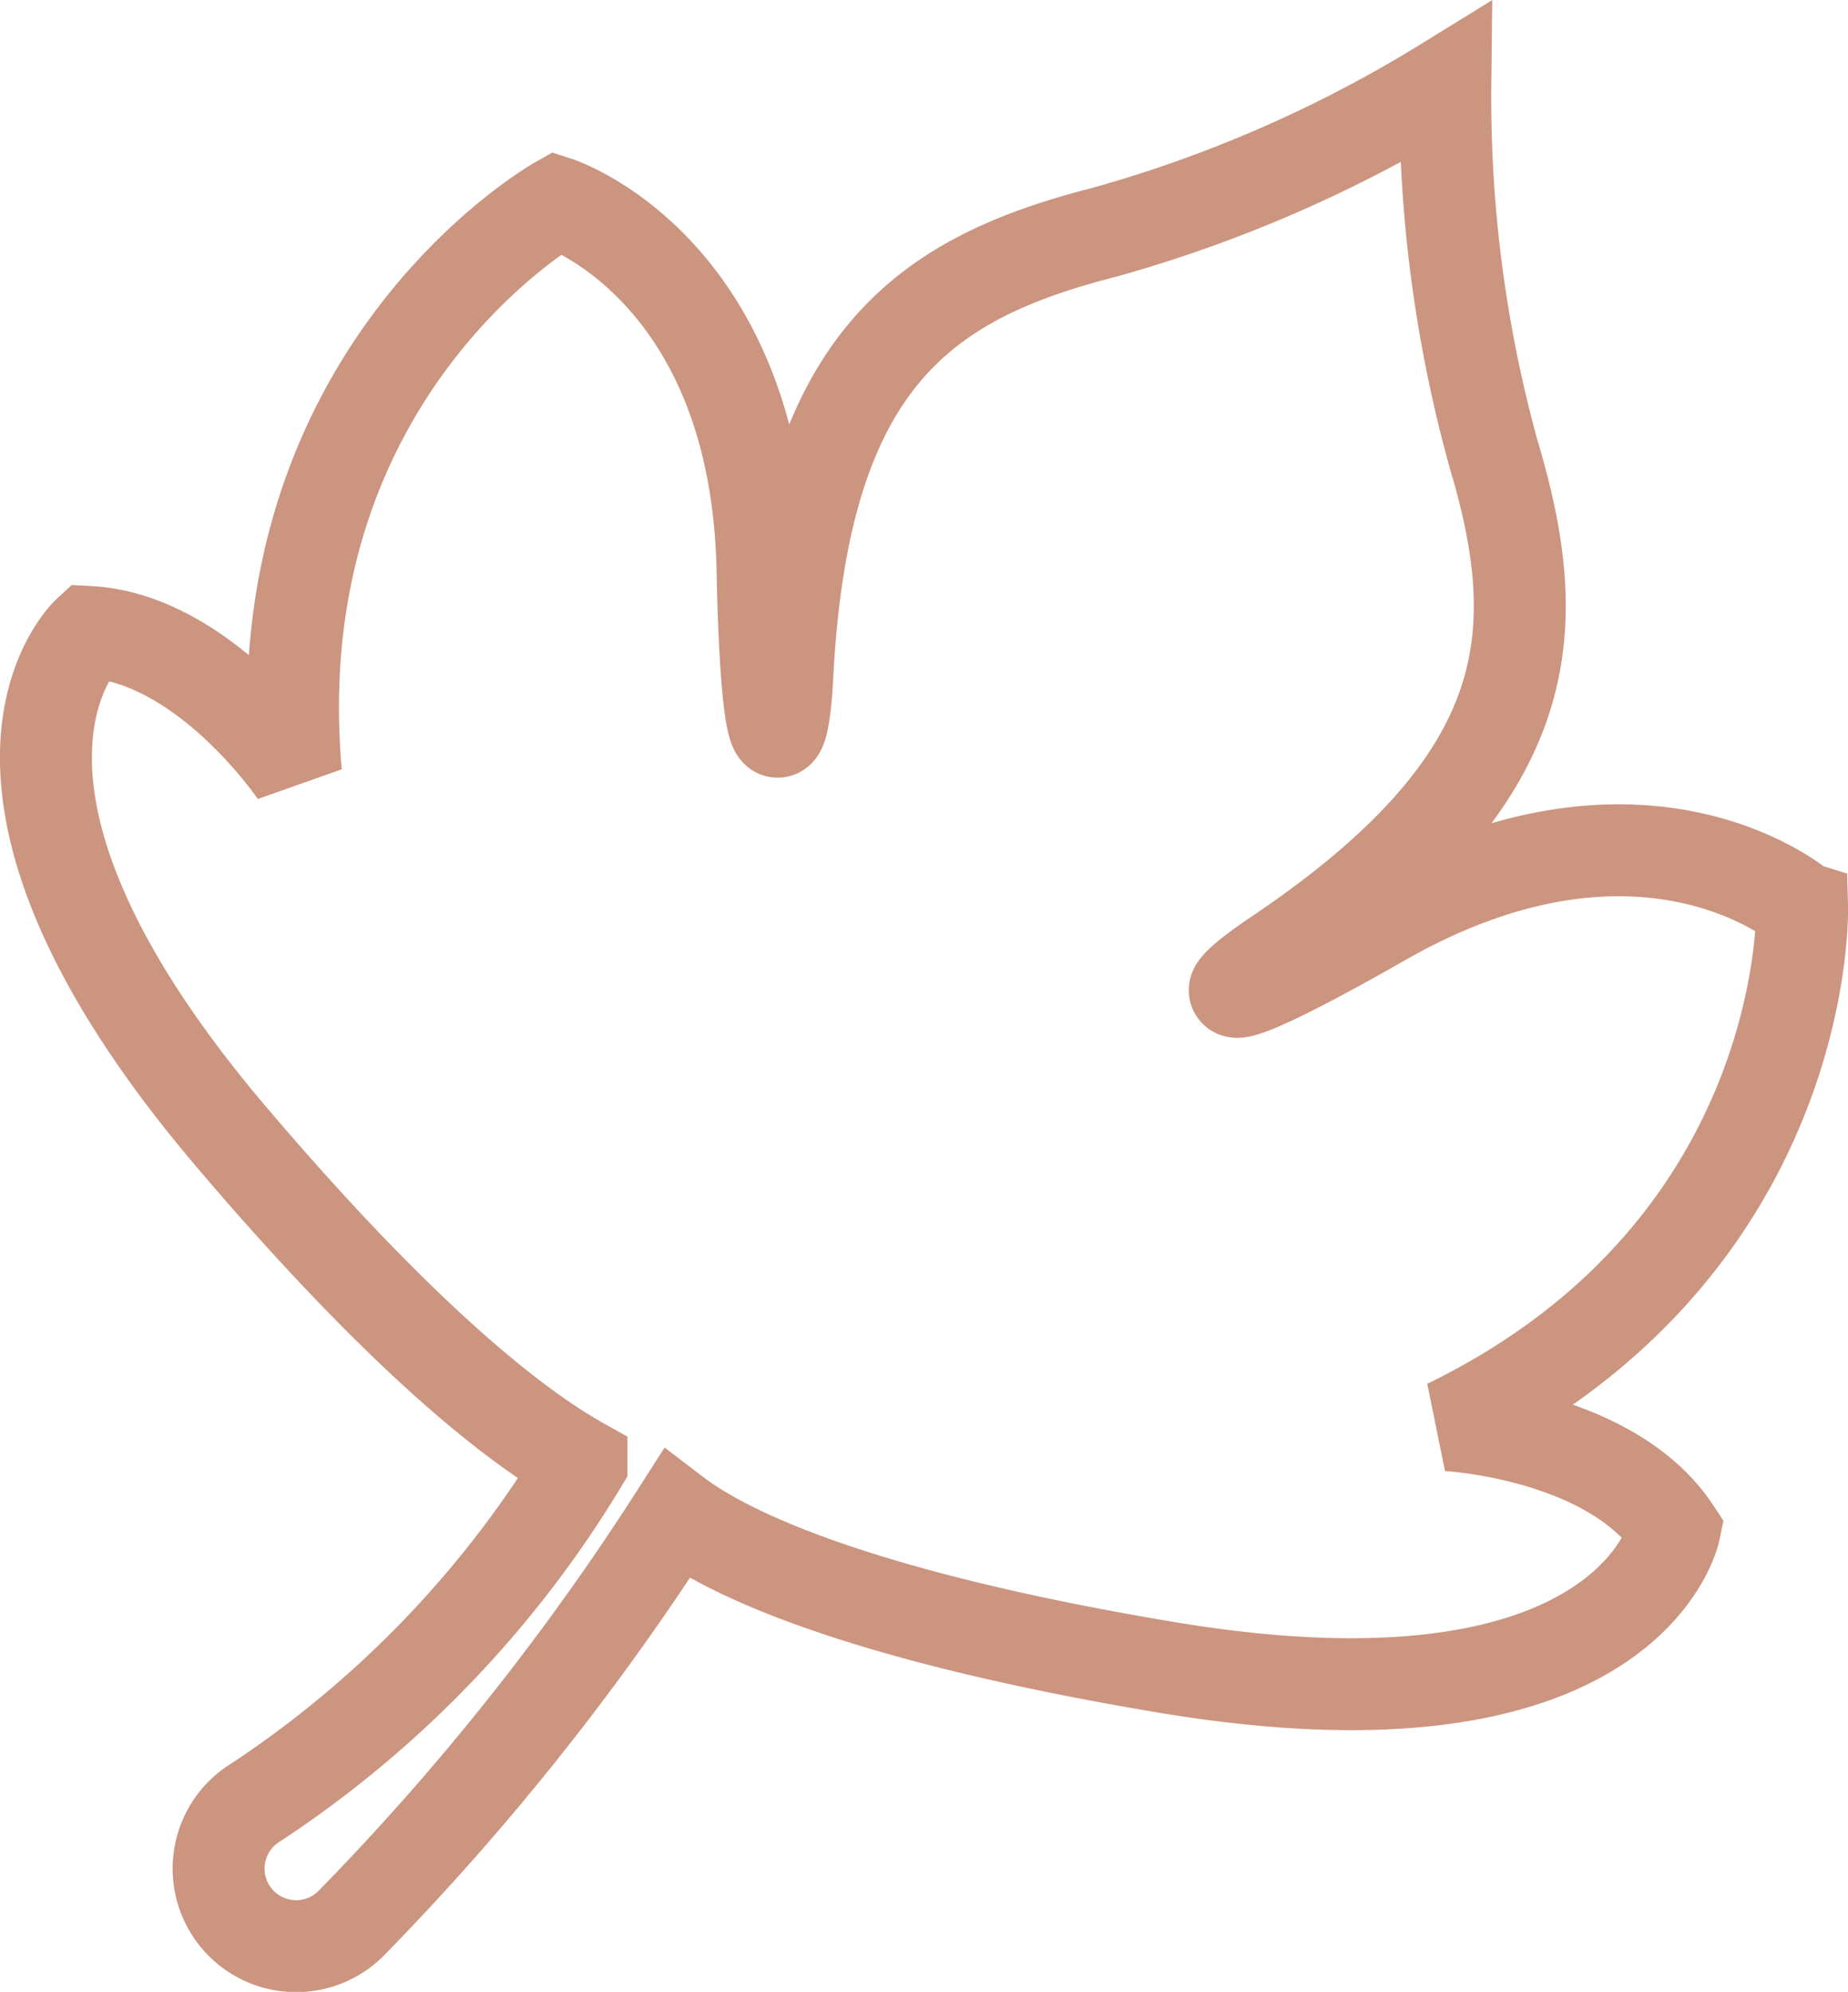 <svg xmlns="http://www.w3.org/2000/svg" width="40.206" height="43.323" viewBox="0 0 40.206 43.323">
  <path id="np_grape-leaf_4058968_000000" d="M48.889,26.027s-3.432-2.988-9.149.286c-3.729,2.125-3.757,1.738-2.277.745,5.682-3.82,5.887-6.991,4.714-10.907a29.067,29.067,0,0,1-1.046-8.059,28.886,28.886,0,0,1-7.445,3.253c-3.969,1.017-6.535,2.848-6.874,9.682-.093,1.772-.45,1.936-.537-2.343-.136-6.588-4.463-7.993-4.463-7.993s-6.46,3.652-5.688,12.415c0,0-1.98-2.942-4.512-3.075,0,0-3.515,3.215,3.137,11.019,3.78,4.44,6.2,6.293,7.587,7.069a23.167,23.167,0,0,1-7.078,7.364l0,0a1.687,1.687,0,1,0,2.1,2.6,55.437,55.437,0,0,0,7.044-8.86c.993.755,3.68,2.16,10.65,3.326,10.113,1.689,11.066-2.982,11.066-2.982-1.39-2.1-4.943-2.284-4.943-2.284,7.91-3.854,7.717-11.255,7.717-11.255Z" transform="translate(-9.685 -6.286)" fill="none" stroke="#cc9580" stroke-width="2"/>
</svg>
